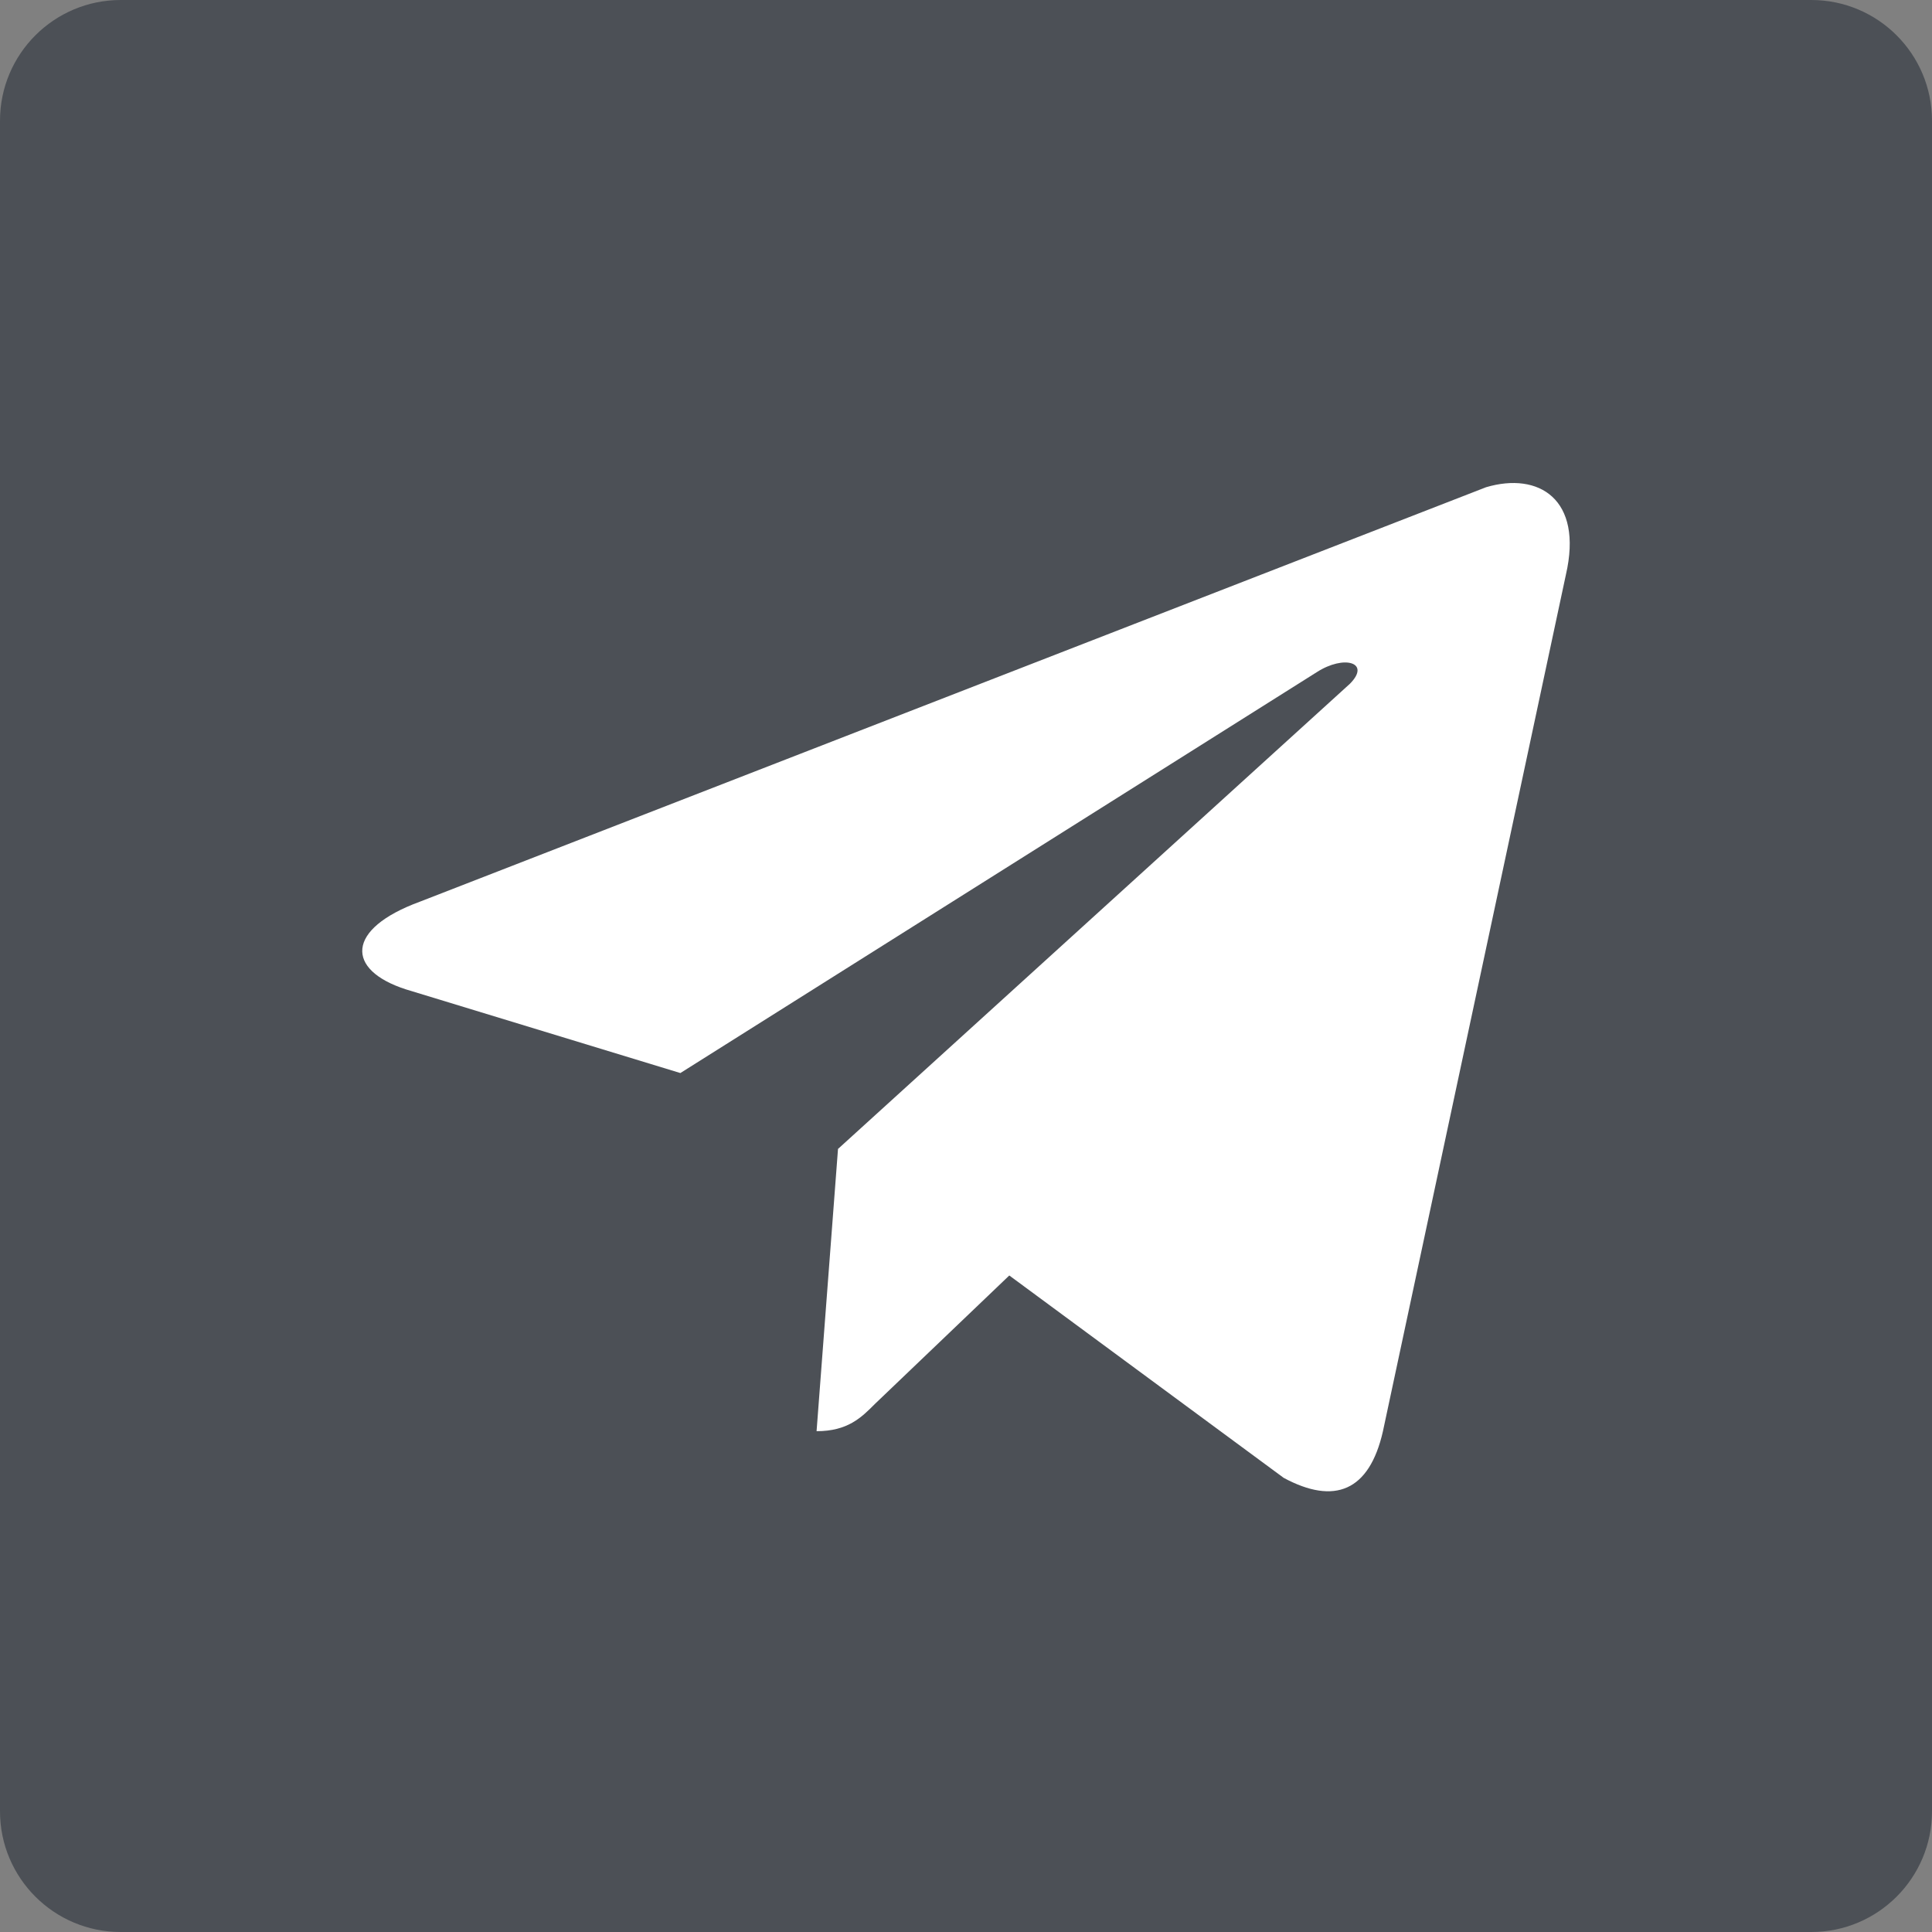 <?xml version="1.0" encoding="UTF-8"?> <svg xmlns="http://www.w3.org/2000/svg" width="32" height="32" viewBox="0 0 32 32" fill="none"><rect x="0" y="0" width="32" height="32" fill="#808080" stroke="none"/><g clip-path="url(#clip0_656_38)"><path d="M30 0H2C0.895 0 0 0.895 0 2V30C0 31.105 0.895 32 2 32H30C31.105 32 32 31.105 32 30V2C32 0.895 31.105 0 30 0Z" fill="#4C5056"></path><path d="M25.936 9.52L22.906 23.705C22.68 24.704 22.1 24.929 21.262 24.478L16.717 21.126L14.492 23.253C14.267 23.479 14.041 23.705 13.525 23.705L13.88 19.03L22.358 11.326C22.712 10.971 22.261 10.842 21.81 11.133L11.269 17.773L6.723 16.387C5.724 16.065 5.724 15.387 6.949 14.937L24.614 8.07C25.484 7.812 26.226 8.264 25.936 9.52Z" fill="white"></path></g><defs><clipPath id="clip0_656_38"><rect width="32" height="32" fill="white"></rect></clipPath></defs></svg> 
